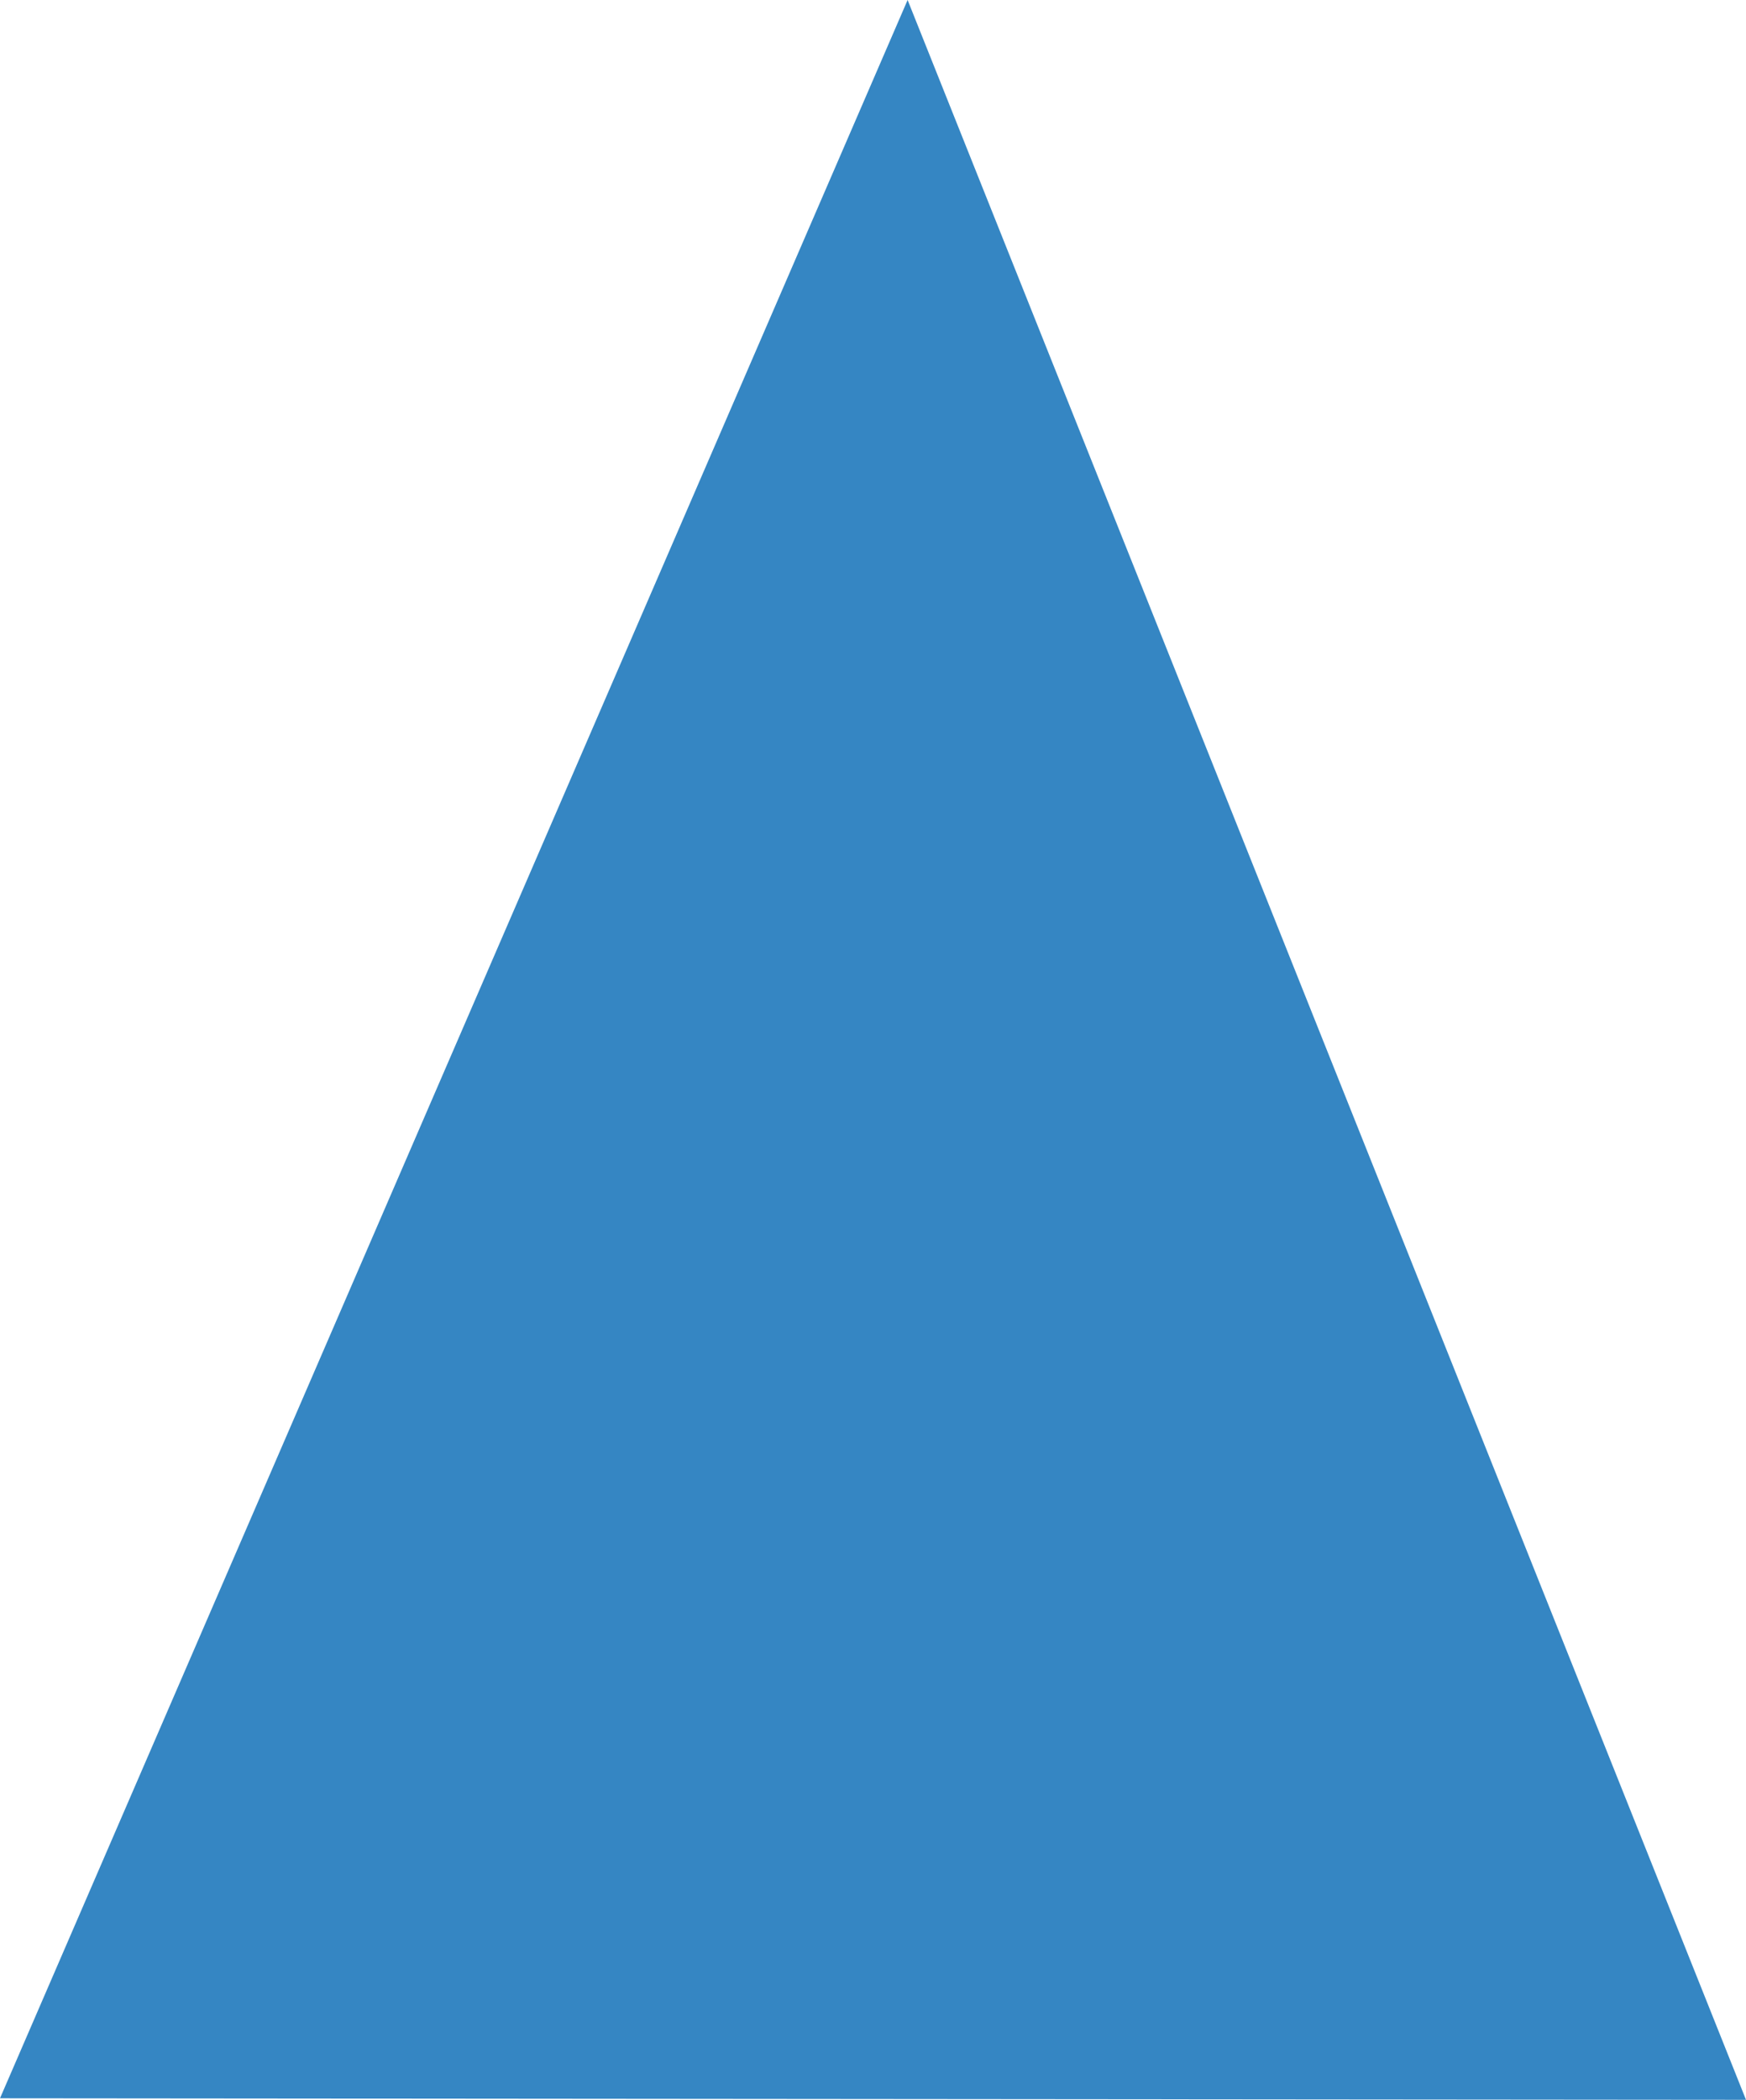 <?xml version="1.0" encoding="utf-8"?>
<!-- Generator: Adobe Illustrator 15.0.2, SVG Export Plug-In . SVG Version: 6.00 Build 0)  -->
<!DOCTYPE svg PUBLIC "-//W3C//DTD SVG 1.0//EN" "http://www.w3.org/TR/2001/REC-SVG-20010904/DTD/svg10.dtd">
<svg version="1.0" id="Calque_1" xmlns="http://www.w3.org/2000/svg" xmlns:xlink="http://www.w3.org/1999/xlink" x="0px" y="0px"
	 width="103.67px" height="124.6px" viewBox="0 0 103.67 124.6" enable-background="new 0 0 103.67 124.6" xml:space="preserve">
<polygon fill="#3586C3" points="0,124.51 103.67,124.6 53.89,0 "/>
</svg>
